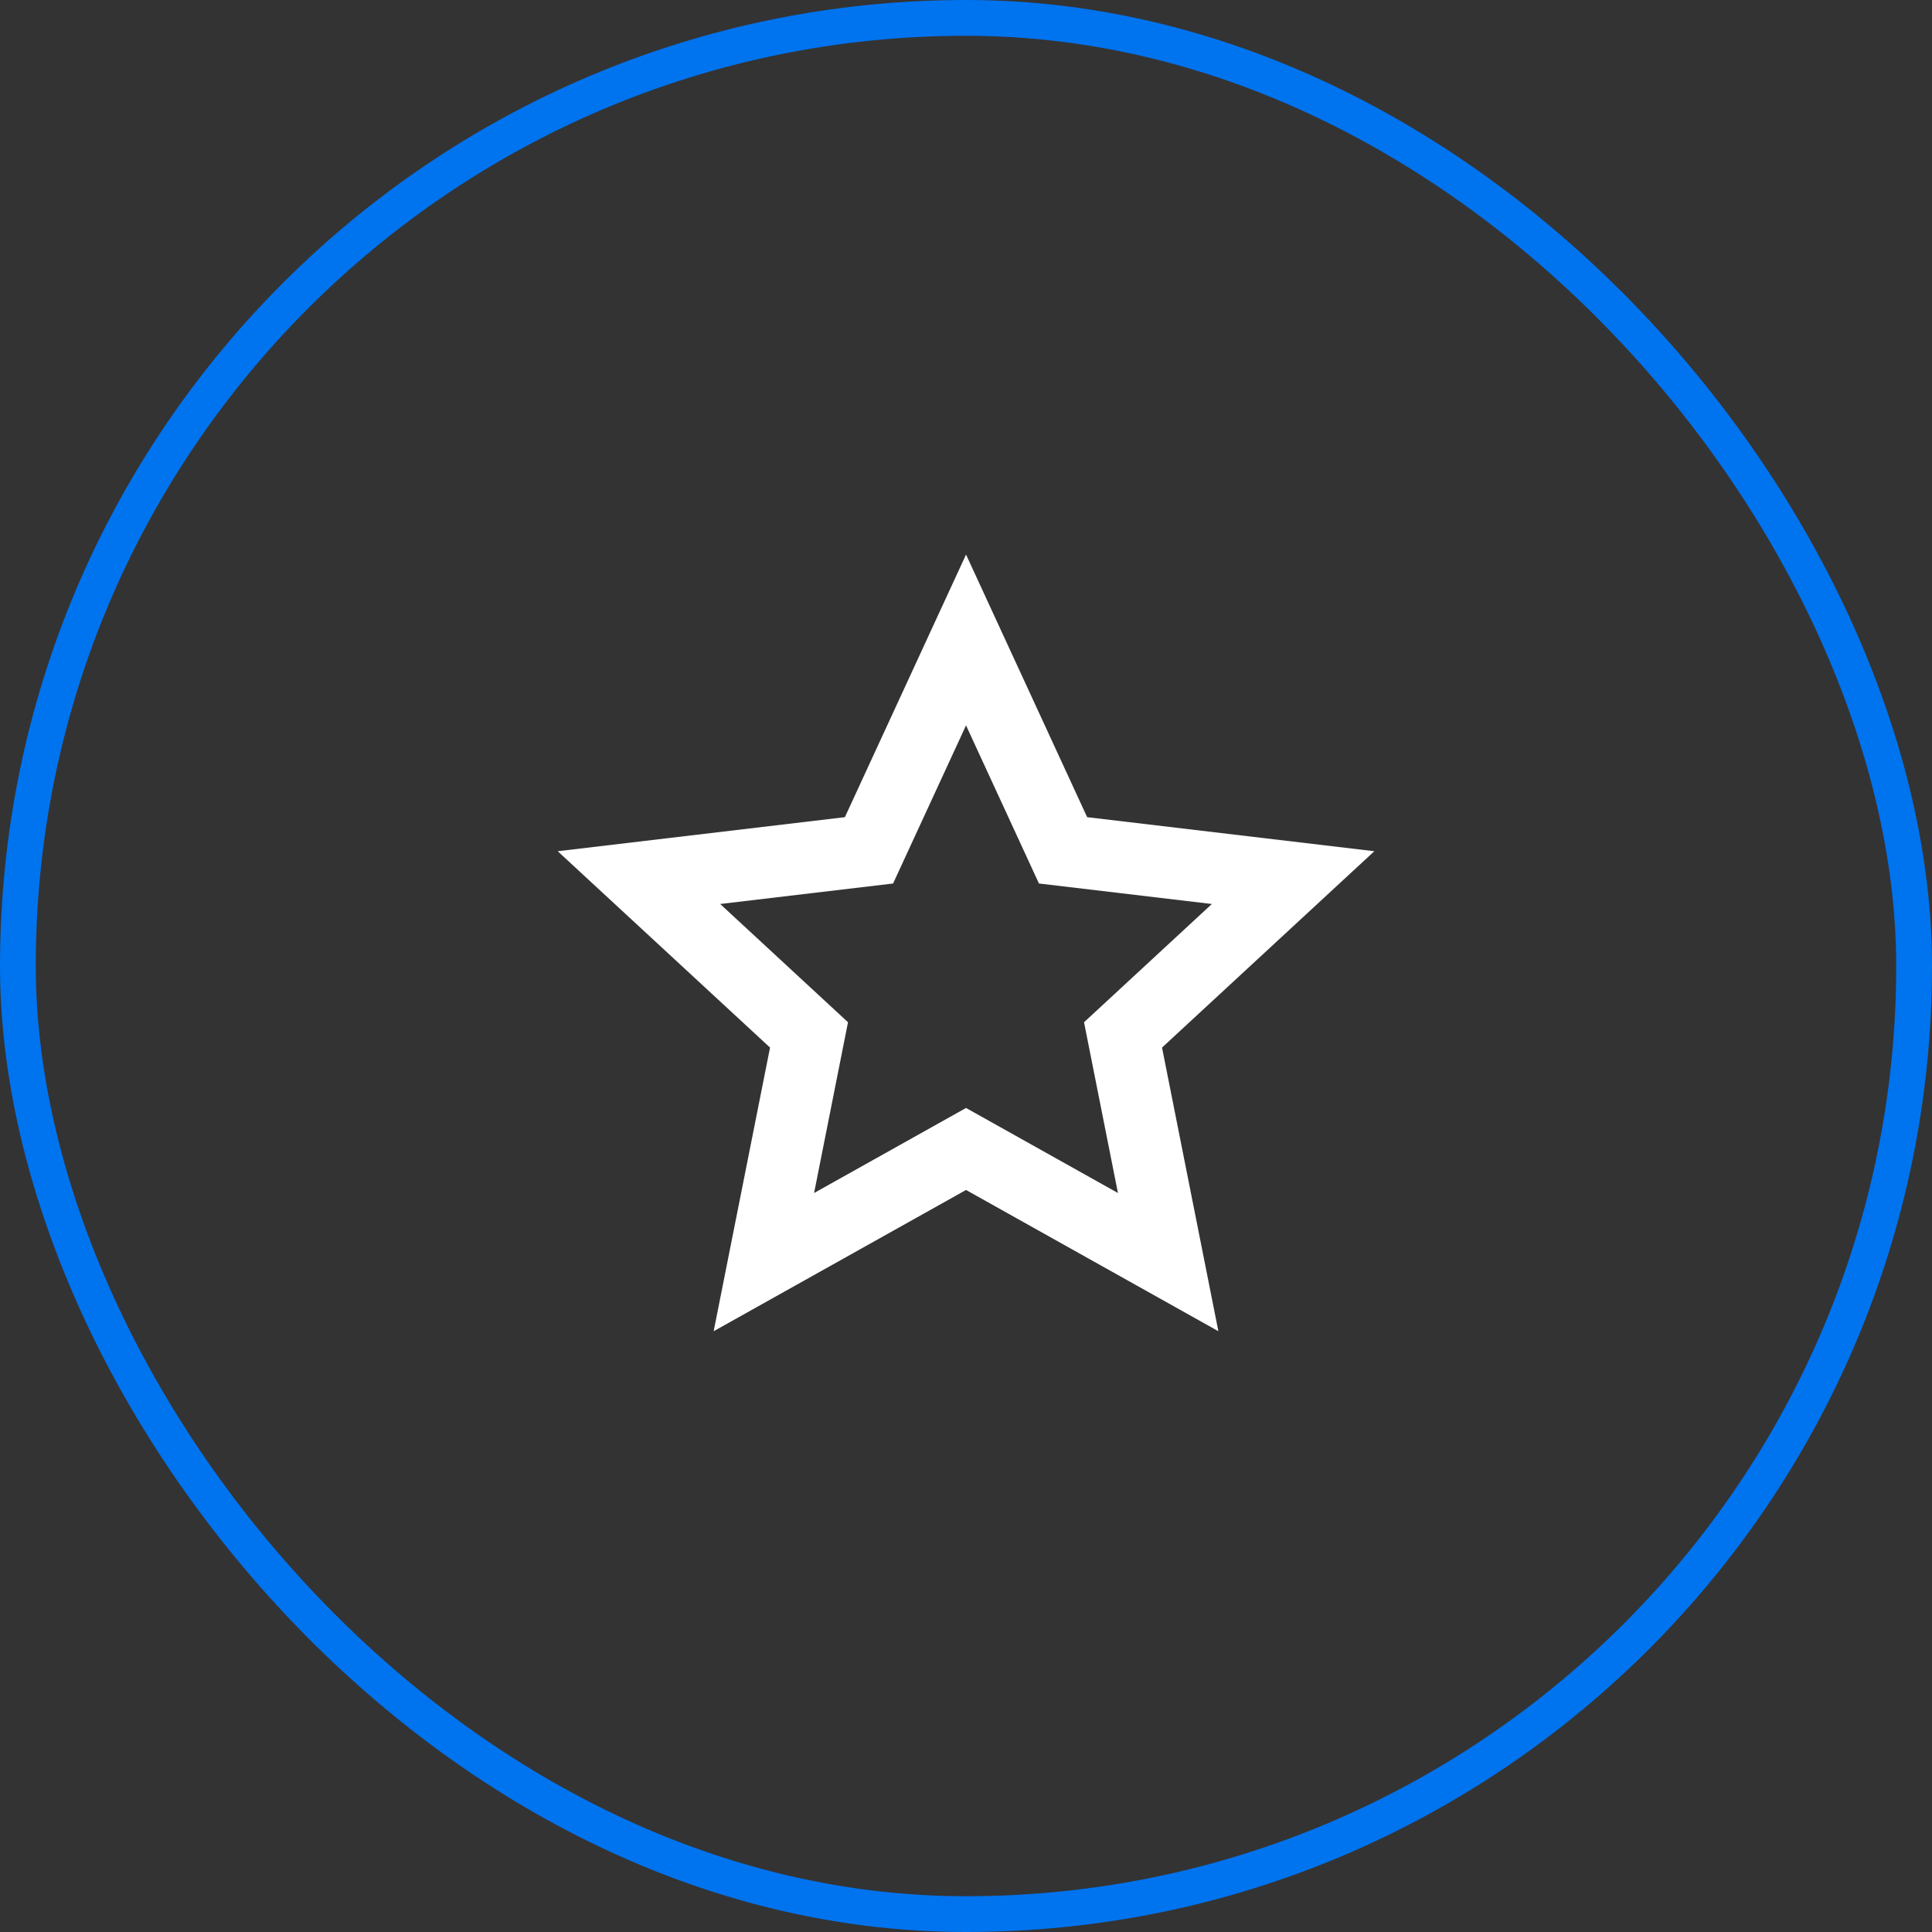 <svg width="54" height="54" viewBox="0 0 54 54" fill="none" xmlns="http://www.w3.org/2000/svg">
<rect x="0" y="0" width="54" height="54" fill="#333333" stroke="none"/>
<rect x="0.5" y="0.5" width="53" height="53" rx="26.5" stroke="#0073EF"/>
<g clip-path="url(#clip0_669_1021)">
<path d="M27.001 33.26L19.947 37.208L21.523 29.28L15.588 23.792L23.615 22.84L27.001 15.5L30.386 22.84L38.413 23.792L32.479 29.28L34.054 37.208L27.001 33.26ZM27.001 30.968L31.247 33.345L30.299 28.572L33.872 25.267L29.039 24.694L27.001 20.275L24.962 24.694L20.129 25.267L23.702 28.572L22.754 33.345L27.001 30.968Z" fill="white"/>
</g>
<defs>
<clipPath id="clip0_669_1021">
<rect width="24" height="24" fill="white" transform="translate(15 15)"/>
</clipPath>
</defs>
</svg>
